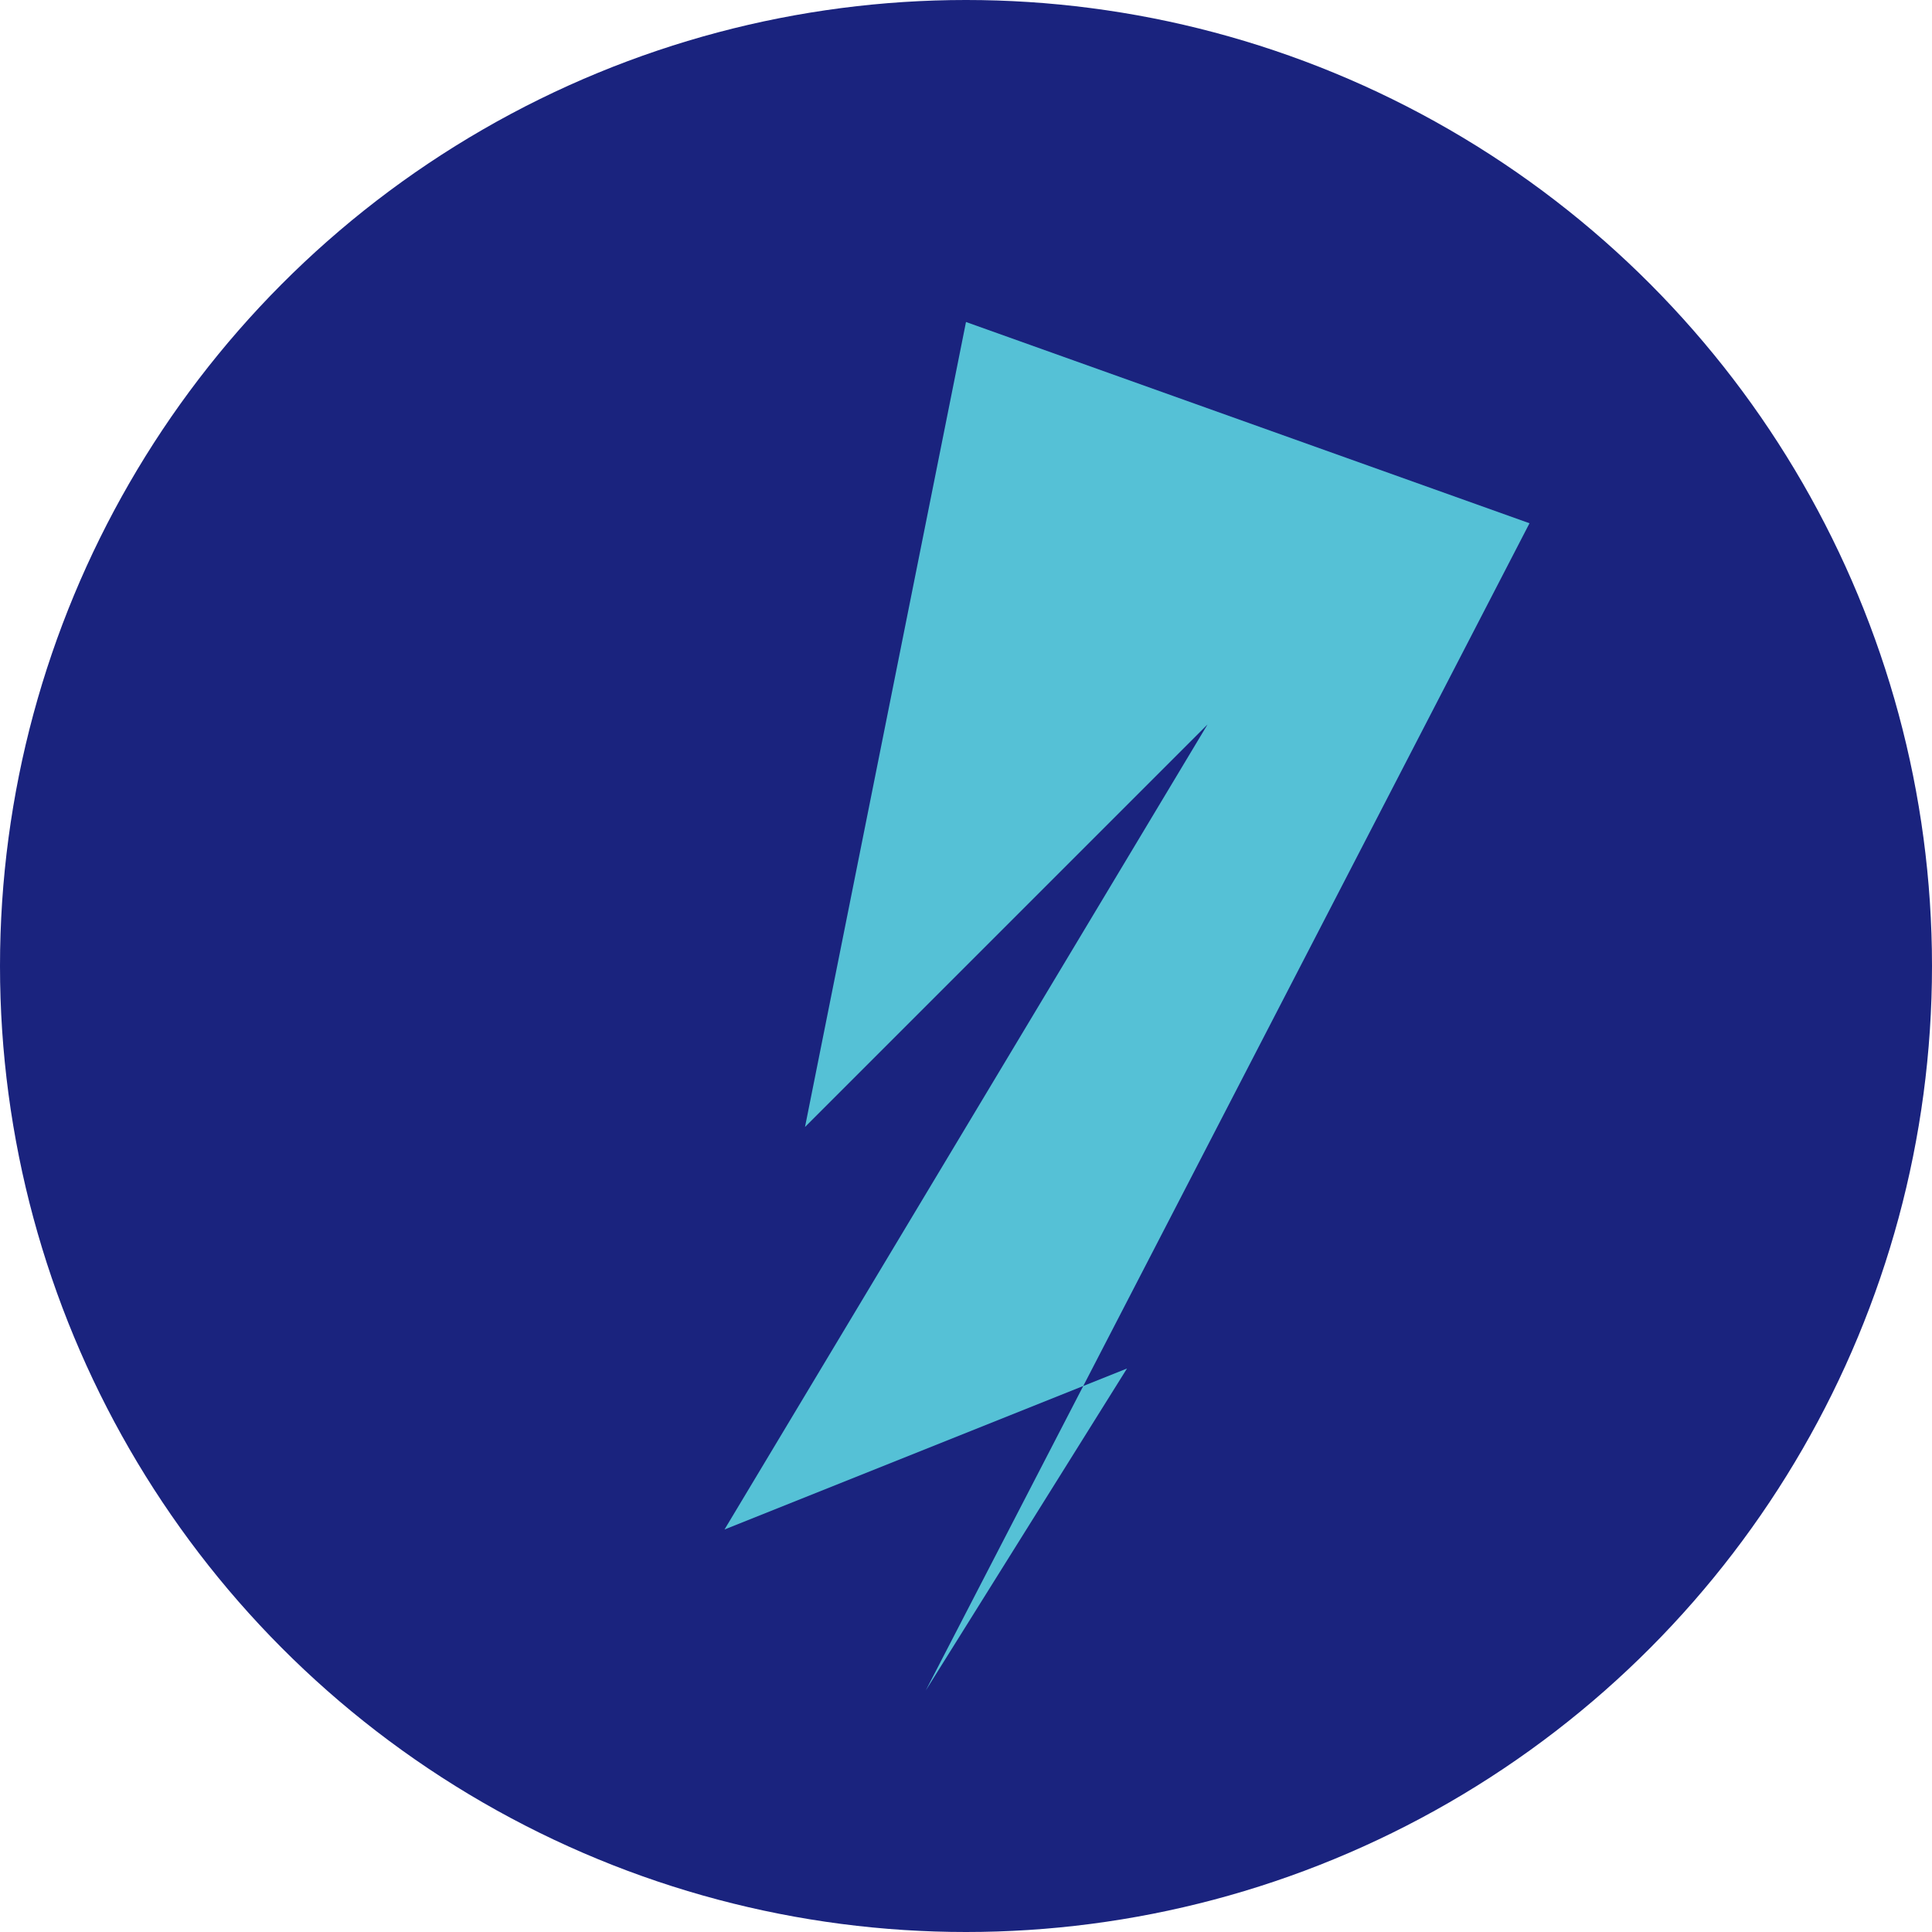 <?xml version="1.0" encoding="UTF-8"?>
<svg xmlns="http://www.w3.org/2000/svg" width="48" height="48" viewBox="0 0 48 48"><circle cx="24" cy="24" r="24" fill="#1A237E"/><polygon points="24,8 20,28 30,18 18,38 28,34 23,42 38,13" fill="#55C1D6"/></svg>